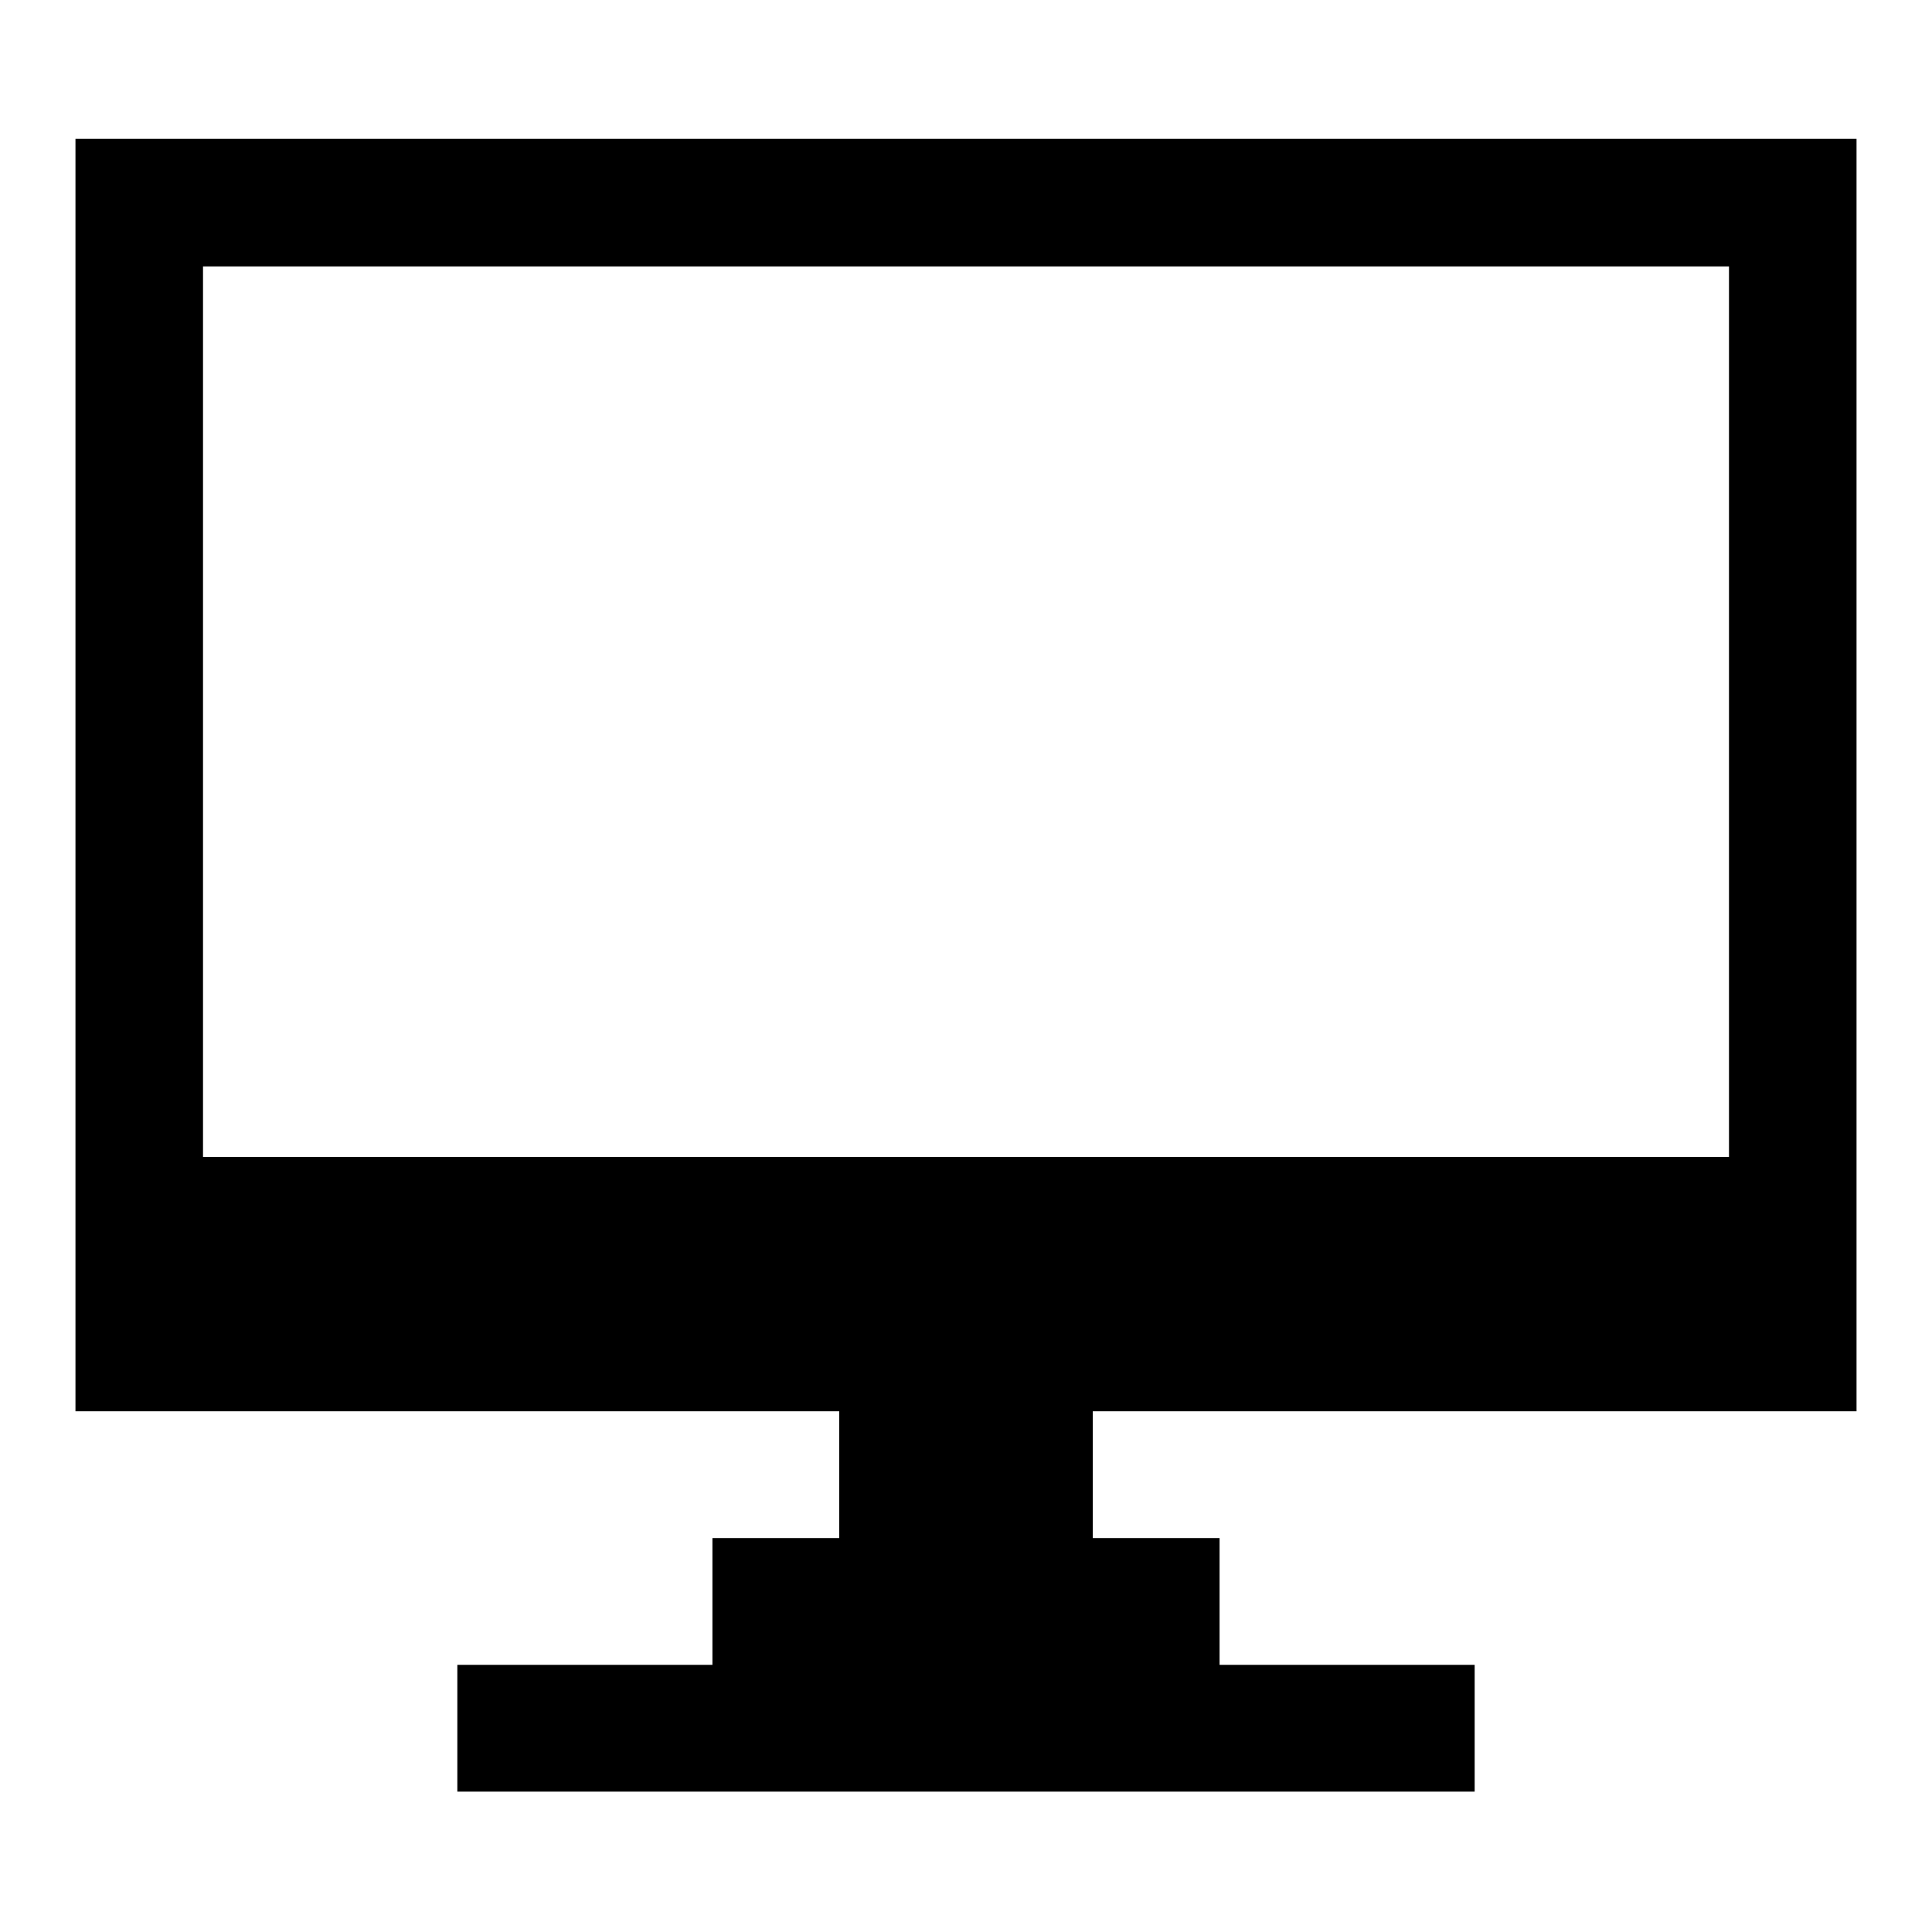 <?xml version="1.0" encoding="utf-8"?>
<!-- Svg Vector Icons : http://www.onlinewebfonts.com/icon -->
<!DOCTYPE svg PUBLIC "-//W3C//DTD SVG 1.1//EN" "http://www.w3.org/Graphics/SVG/1.1/DTD/svg11.dtd">
<svg version="1.1" xmlns="http://www.w3.org/2000/svg" xmlns:xlink="http://www.w3.org/1999/xlink" x="0px" y="0px" viewBox="0 0 256 256" enable-background="new 0 0 256 256" xml:space="preserve">
<g><g><g><path fill="#000000" d="M10,102.7V187h50.6h50.6v8.4v8.4h-8.4h-8.4v8.4v8.4H77.4H60.6v8.4v8.4H128h67.4v-8.4v-8.4h-16.9h-16.9v-8.4v-8.4h-8.4h-8.4v-8.4V187h50.6H246v-84.3V18.4H128H10V102.7z M229.1,94.3v59H128H26.9v-59v-59H128h101.1V94.3z"/></g></g></g>
</svg>
